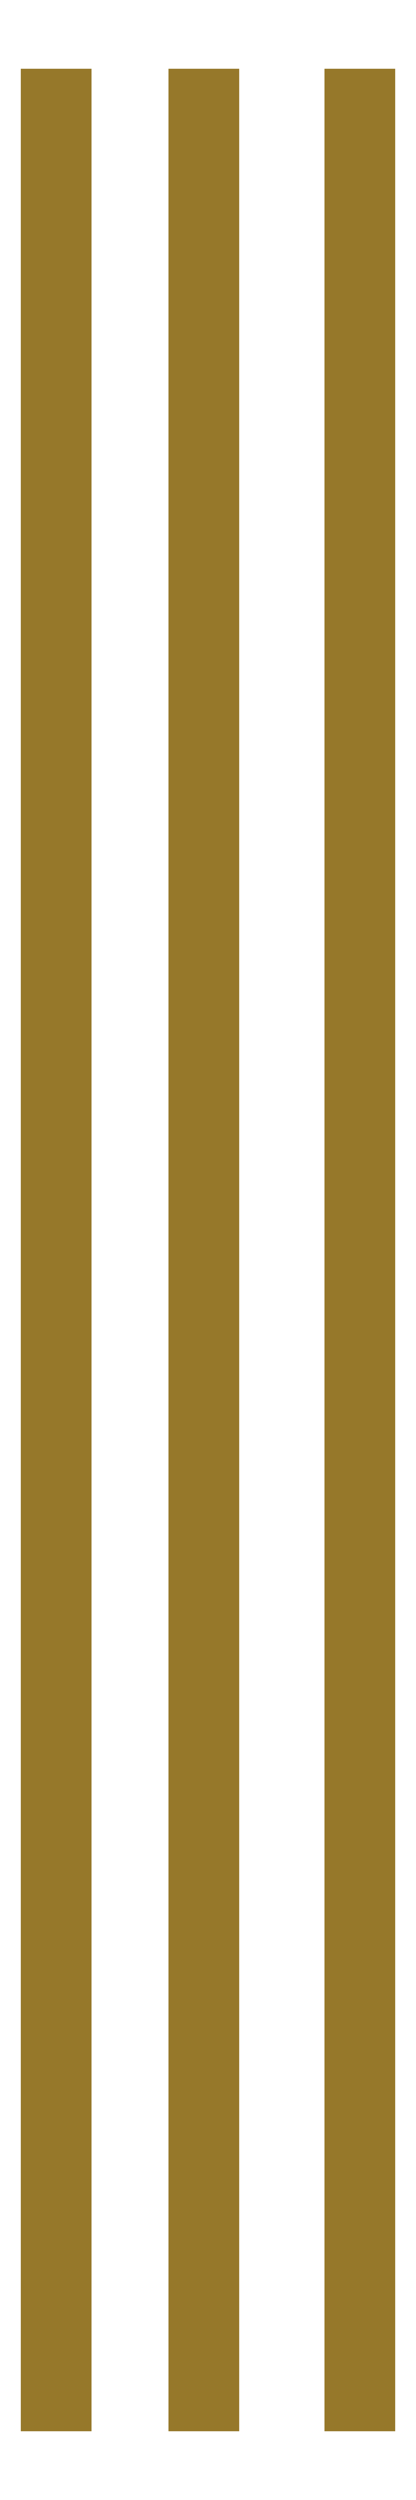<?xml version="1.0" encoding="UTF-8"?>
<svg id="_レイヤー_1" data-name="レイヤー 1" xmlns="http://www.w3.org/2000/svg" version="1.1" viewBox="0 0 20 120">
  <defs>
    <style>
      .cls-1 {
        fill: #96782a;
        stroke-width: 0px;
      }
    </style>
  </defs>
  <rect class="cls-1" x="1" y="3.3" width="3.4" height="113.4"/>
  <rect class="cls-1" x="8.1" y="3.3" width="3.4" height="113.4"/>
  <rect class="cls-1" x="15.6" y="3.3" width="3.4" height="113.4"/>
</svg>